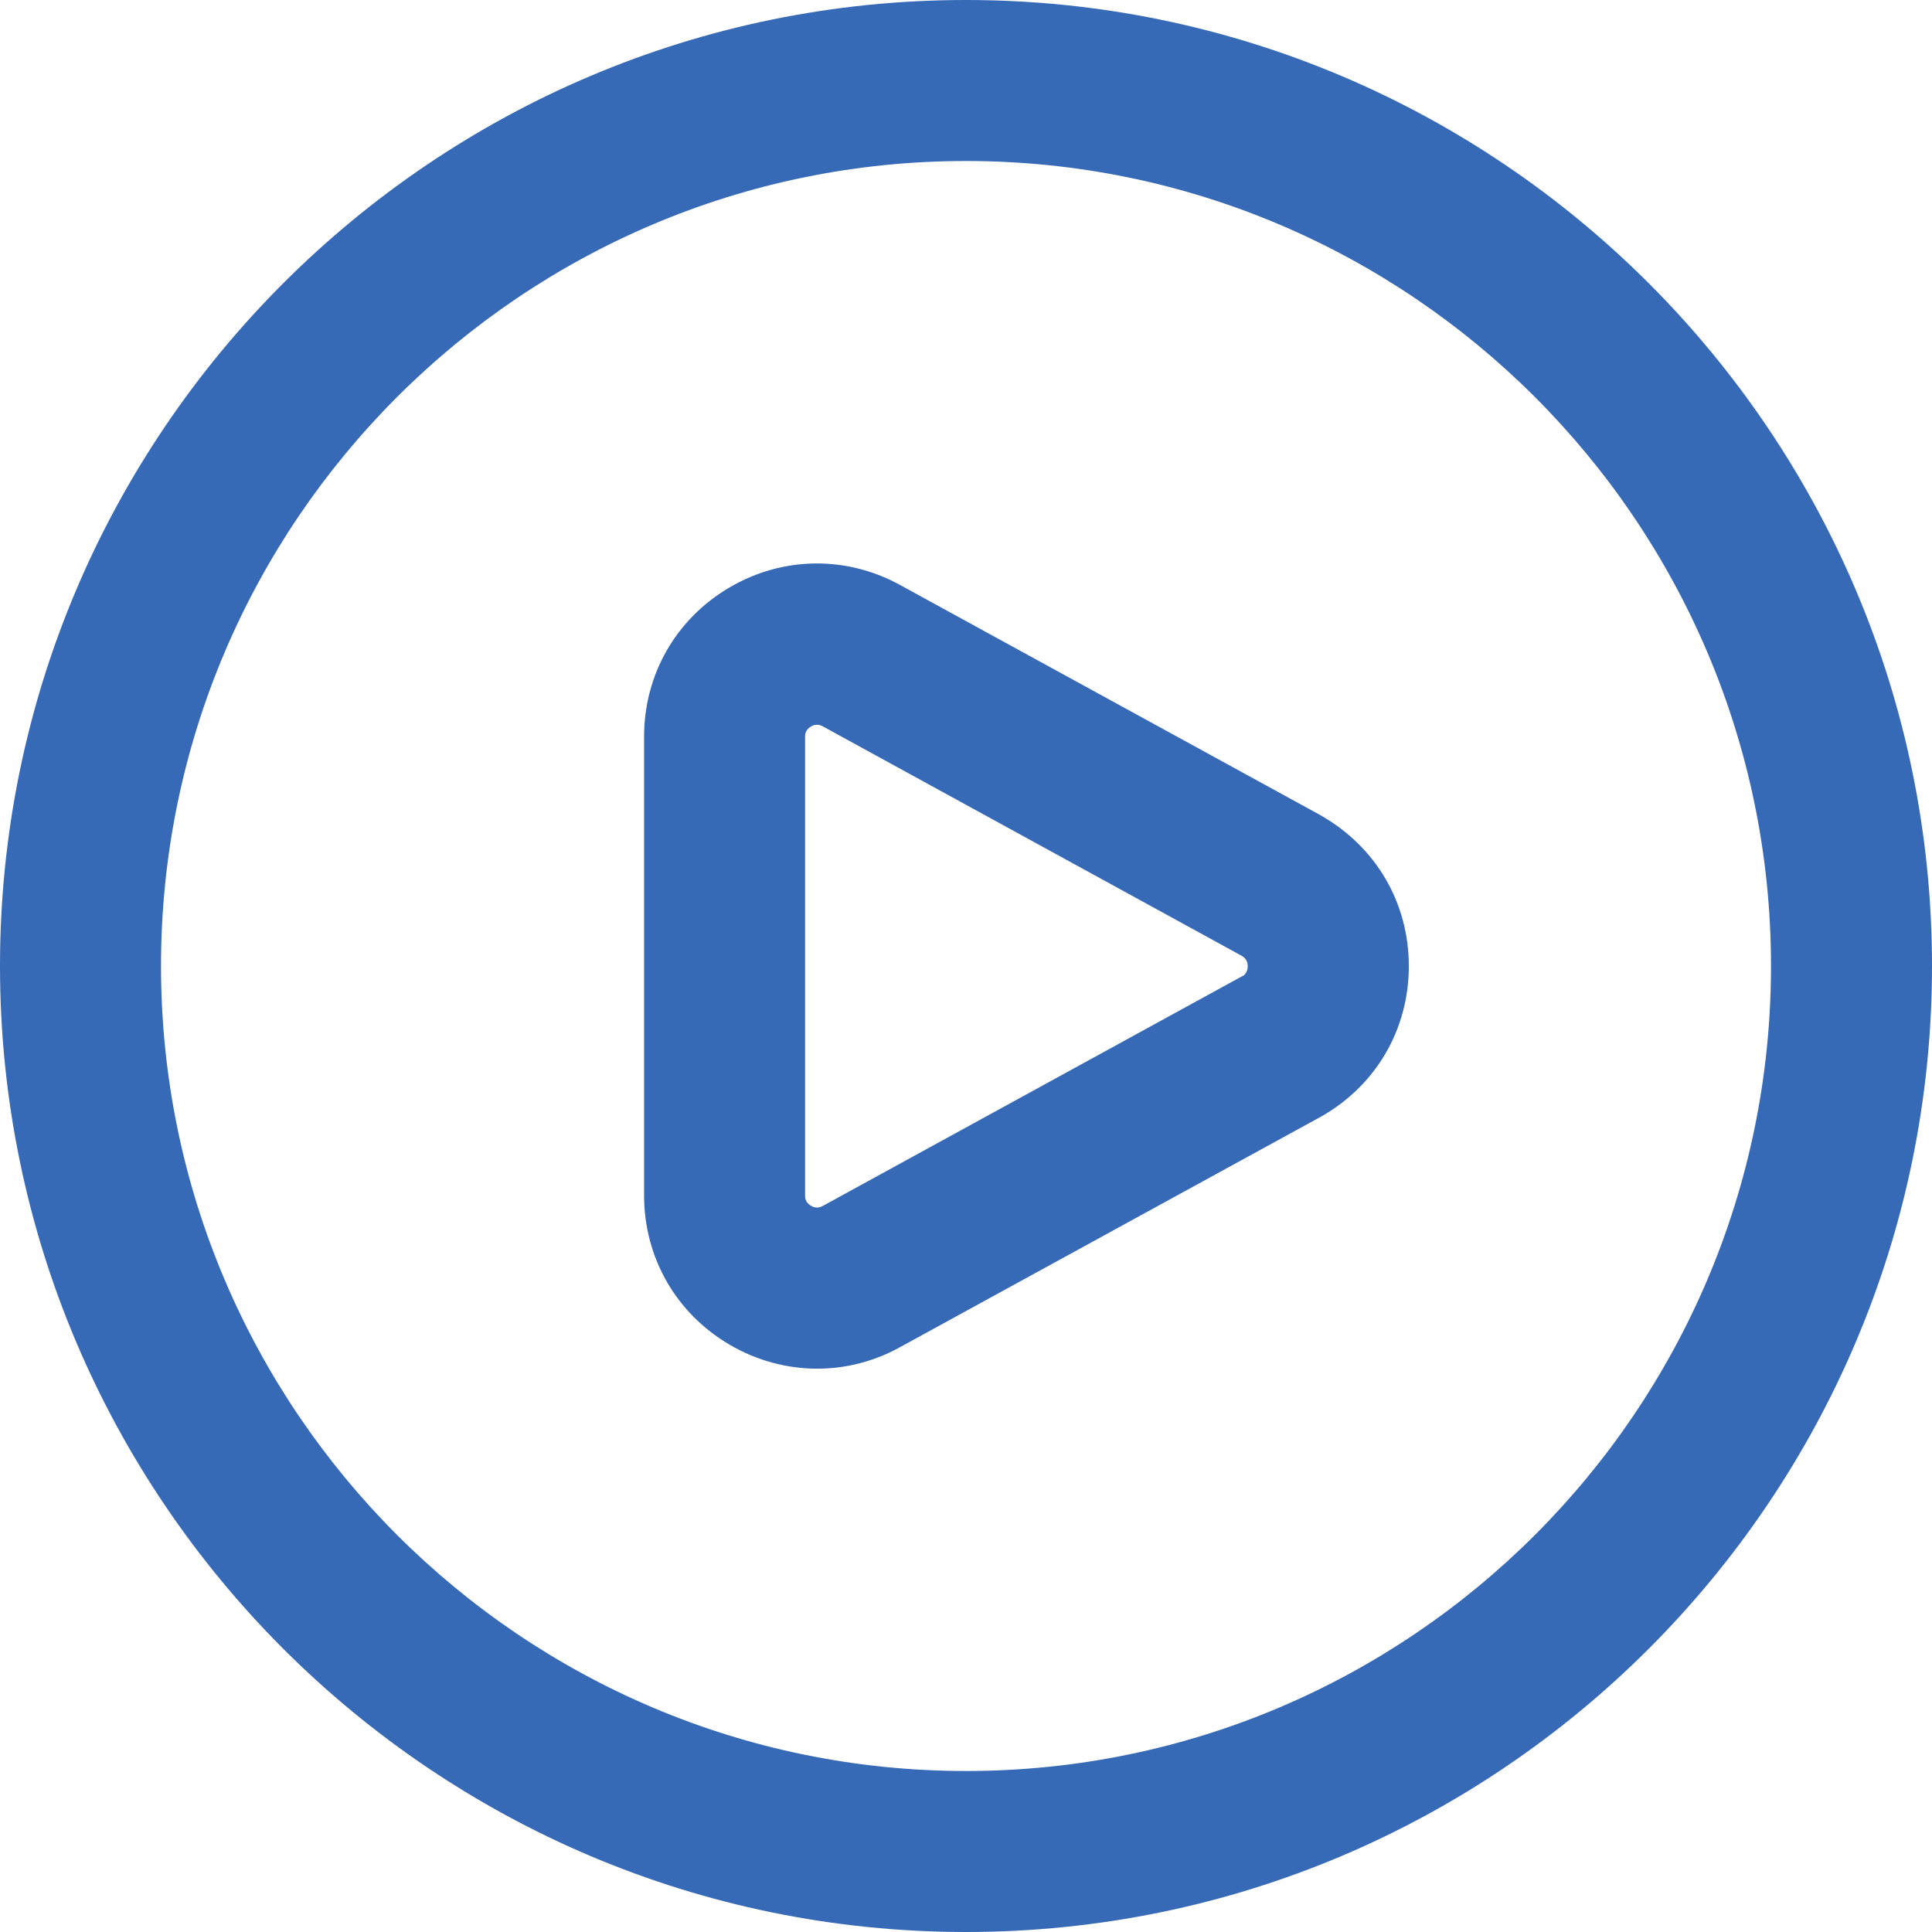 <svg width="24" height="24" viewBox="0 0 24 24" fill="none" xmlns="http://www.w3.org/2000/svg">
<path d="M16.395 10.122L11.203 7.279C10.53 6.9 9.73 6.907 9.065 7.296C8.398 7.686 8.001 8.379 8.001 9.151V14.85C8.001 15.622 8.398 16.315 9.065 16.705C9.405 16.904 9.779 17.002 10.152 17.002C10.51 17.002 10.868 16.911 11.193 16.728L16.405 13.874C17.092 13.488 17.501 12.788 17.501 12.001C17.501 11.214 17.092 10.514 16.396 10.123L16.395 10.122ZM15.434 12.125L10.222 14.98C10.203 14.99 10.145 15.022 10.075 14.979C10.001 14.936 10.001 14.872 10.001 14.851V9.152C10.001 9.131 10.001 9.067 10.075 9.024C10.102 9.008 10.127 9.003 10.149 9.003C10.185 9.003 10.214 9.019 10.232 9.029L15.424 11.873C15.443 11.884 15.5 11.916 15.5 12.003C15.5 12.09 15.442 12.122 15.434 12.128V12.125ZM12 0C5.383 0 0 5.383 0 12C0 18.617 5.383 24 12 24C18.617 24 24 18.617 24 12C24 5.383 18.617 0 12 0ZM12 22C6.486 22 2 17.514 2 12C2 6.486 6.486 2 12 2C17.514 2 22 6.486 22 12C22 17.514 17.514 22 12 22Z" fill="#3669B6"/>
</svg>
